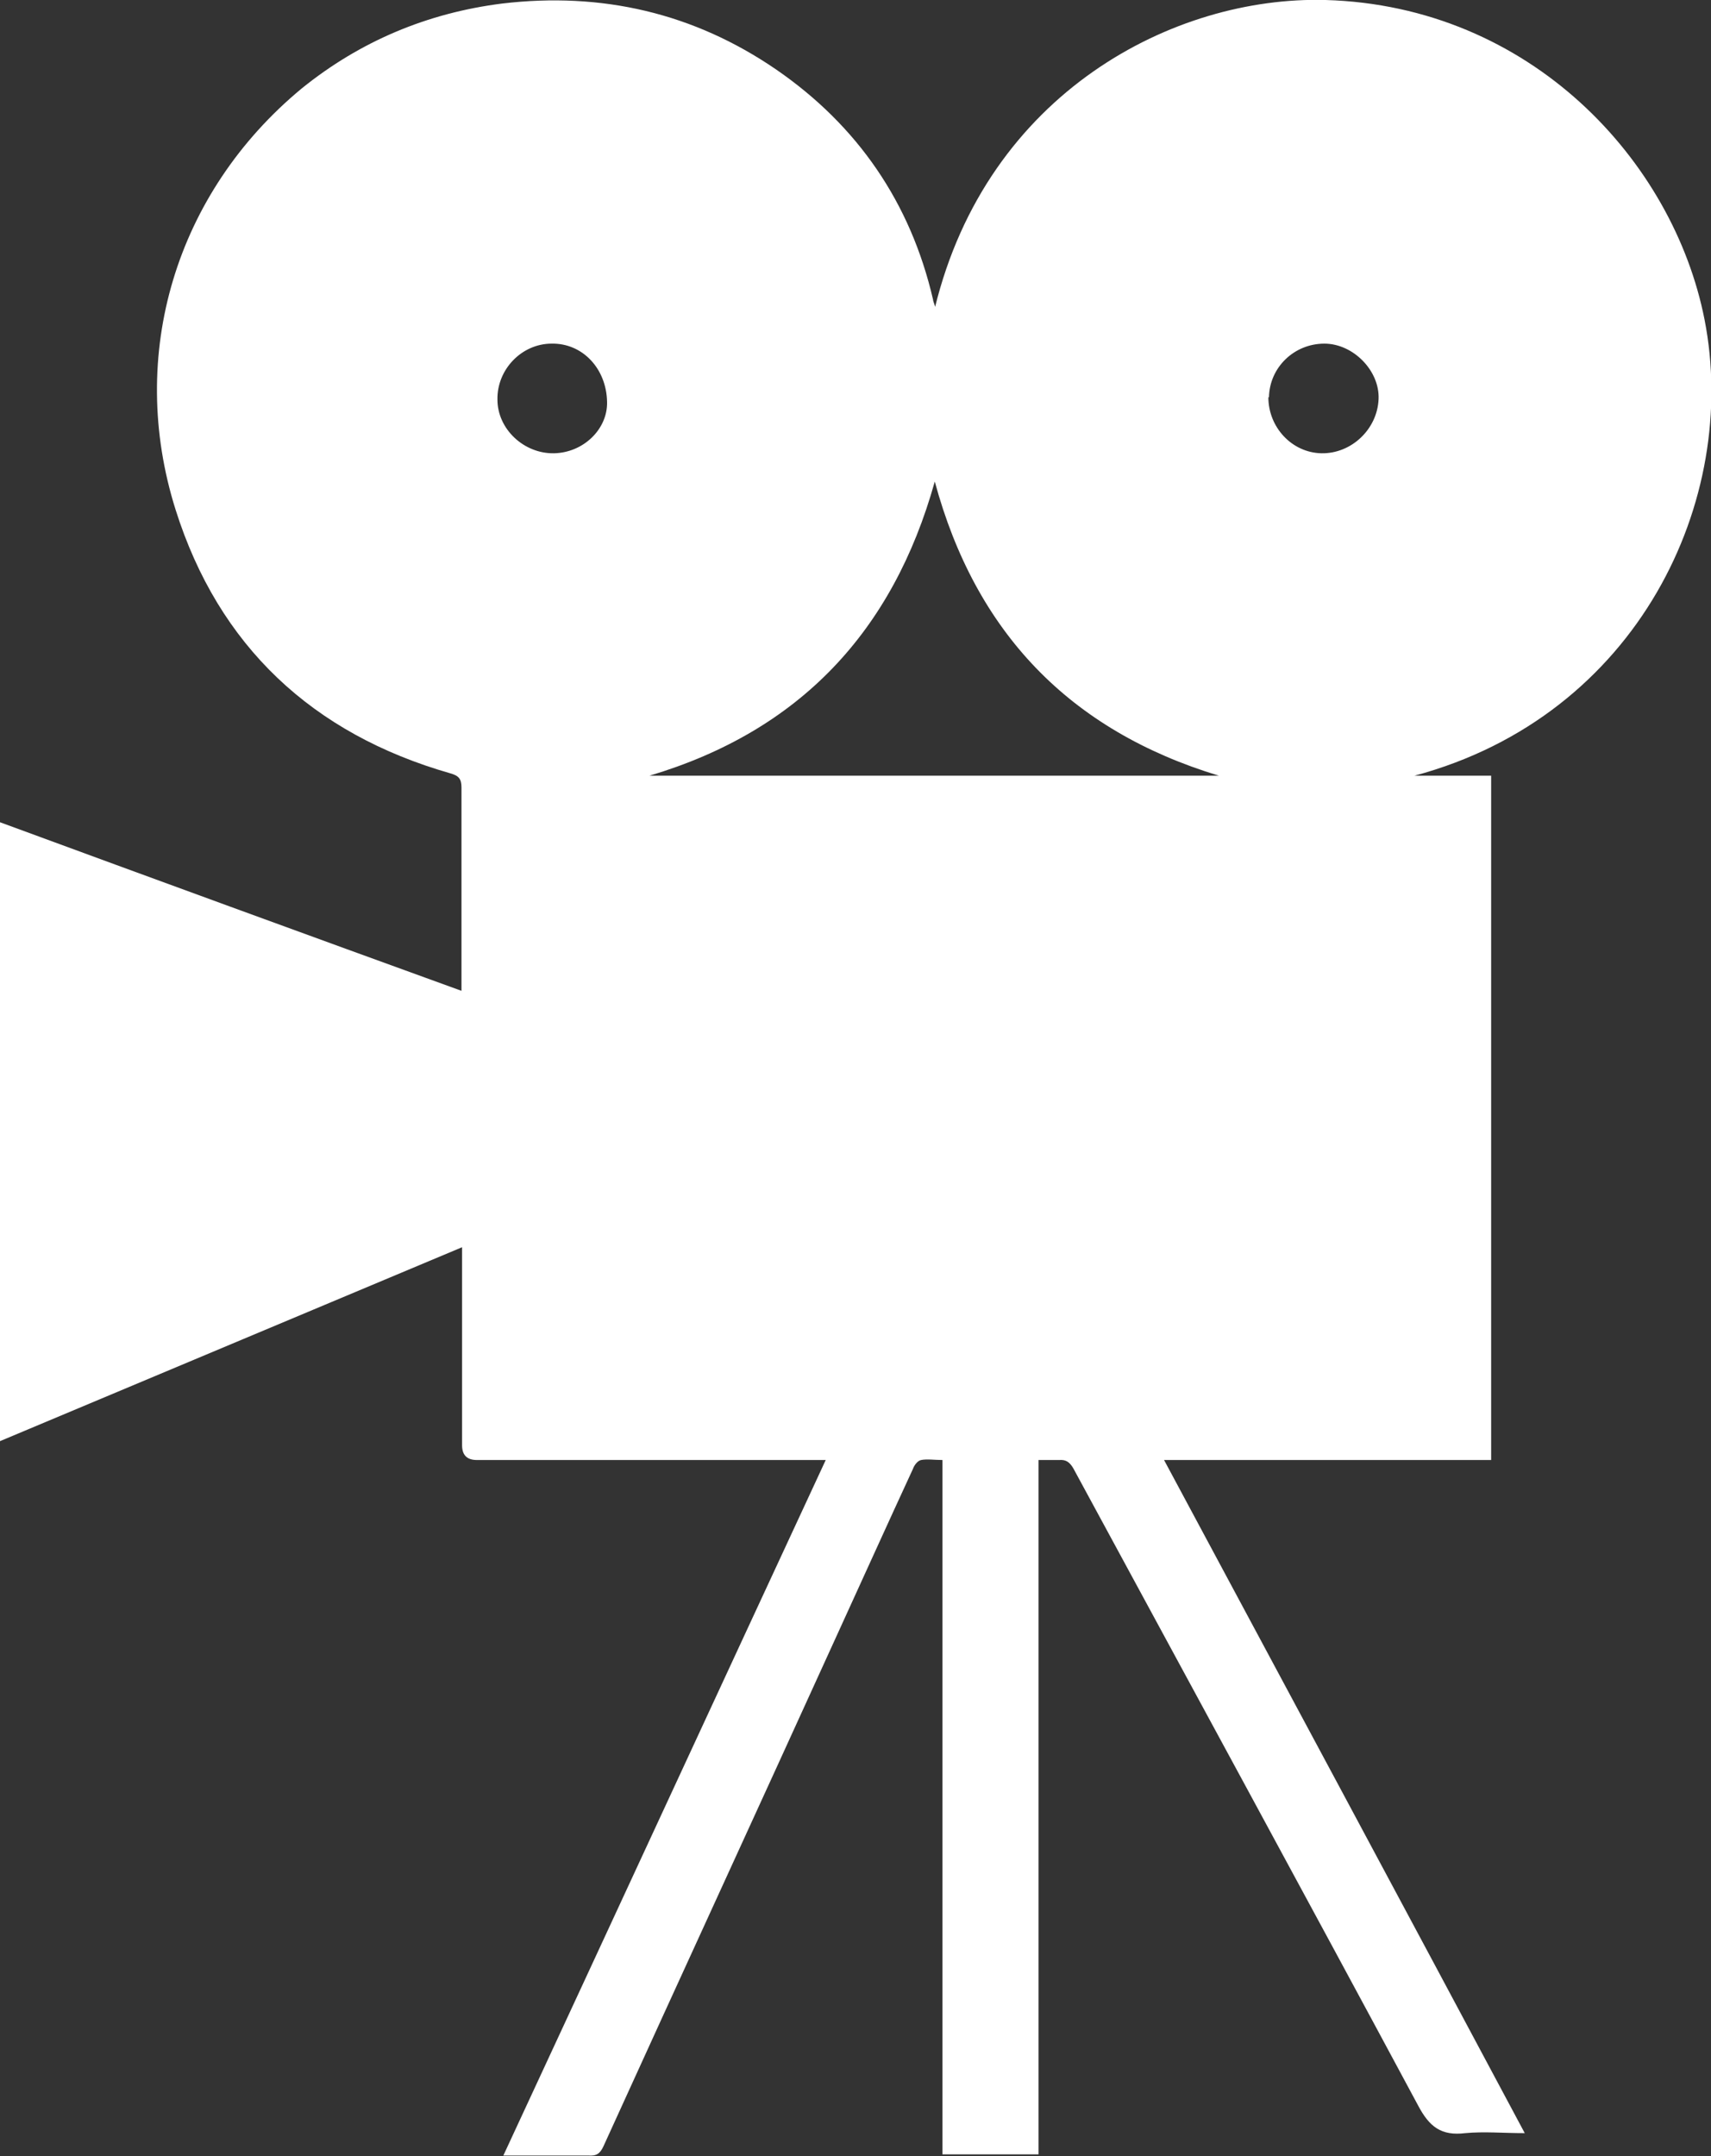 <?xml version="1.0" encoding="UTF-8"?><svg id="_レイヤー_2" xmlns="http://www.w3.org/2000/svg" viewBox="0 0 29.03 36.58"><rect x="0" y="0" width="29.03" height="36.58" fill="#333333" stroke="none"/><defs><style>.cls-1{fill:#fff;}</style></defs><g id="_レイヤー_1-2"><path class="cls-1" d="m15.86,5.23C16.75,1.57,19.92-.07,22.49,0c3.48.1,5.9,2.73,6.43,5.42.6,3.05-1.12,6.72-4.92,7.74h1.3v11.61h-5.55c2.05,3.82,4.08,7.6,6.12,11.42-.37,0-.69-.03-1.01,0-.41.05-.61-.11-.8-.47-1.94-3.61-3.9-7.21-5.85-10.81-.06-.1-.12-.15-.24-.14-.11,0-.22,0-.35,0v11.78h-1.63v-11.78c-.14,0-.26-.02-.36,0-.06.01-.12.09-.14.15-.43.93-.85,1.86-1.28,2.8-1.32,2.9-2.65,5.79-3.97,8.69-.06.13-.12.17-.26.16-.46,0-.93,0-1.44,0,1.83-3.94,3.64-7.86,5.47-11.8h-.25c-1.89,0-3.78,0-5.67,0q-.25,0-.25-.25c0-1.04,0-2.08,0-3.12v-.24c-2.62,1.1-5.22,2.19-7.84,3.29v-10.5c2.61.96,5.21,1.91,7.83,2.86,0-.09,0-.15,0-.22,0-1.08,0-2.16,0-3.23,0-.15-.05-.2-.19-.24-2.34-.67-3.93-2.16-4.66-4.47-.83-2.63,0-5.38,2.14-7.15C6.11.7,7.25.22,8.52.06c1.69-.2,3.25.16,4.65,1.12,1.38.95,2.28,2.26,2.66,3.9,0,.03.02.06.04.14Zm-4.83,7.93h9.65c-2.54-.77-4.13-2.44-4.82-4.99-.71,2.54-2.29,4.23-4.84,4.99Zm-.73-6.34c-.01-.57-.42-1-.94-.99-.51,0-.93.44-.92.95,0,.5.45.92.96.91.5-.01.91-.41.9-.87Zm11.22-.08c0,.51.4.94.9.95.51.01.95-.41.97-.92.02-.48-.43-.94-.92-.94-.51,0-.93.4-.94.91Z"/></g></svg>